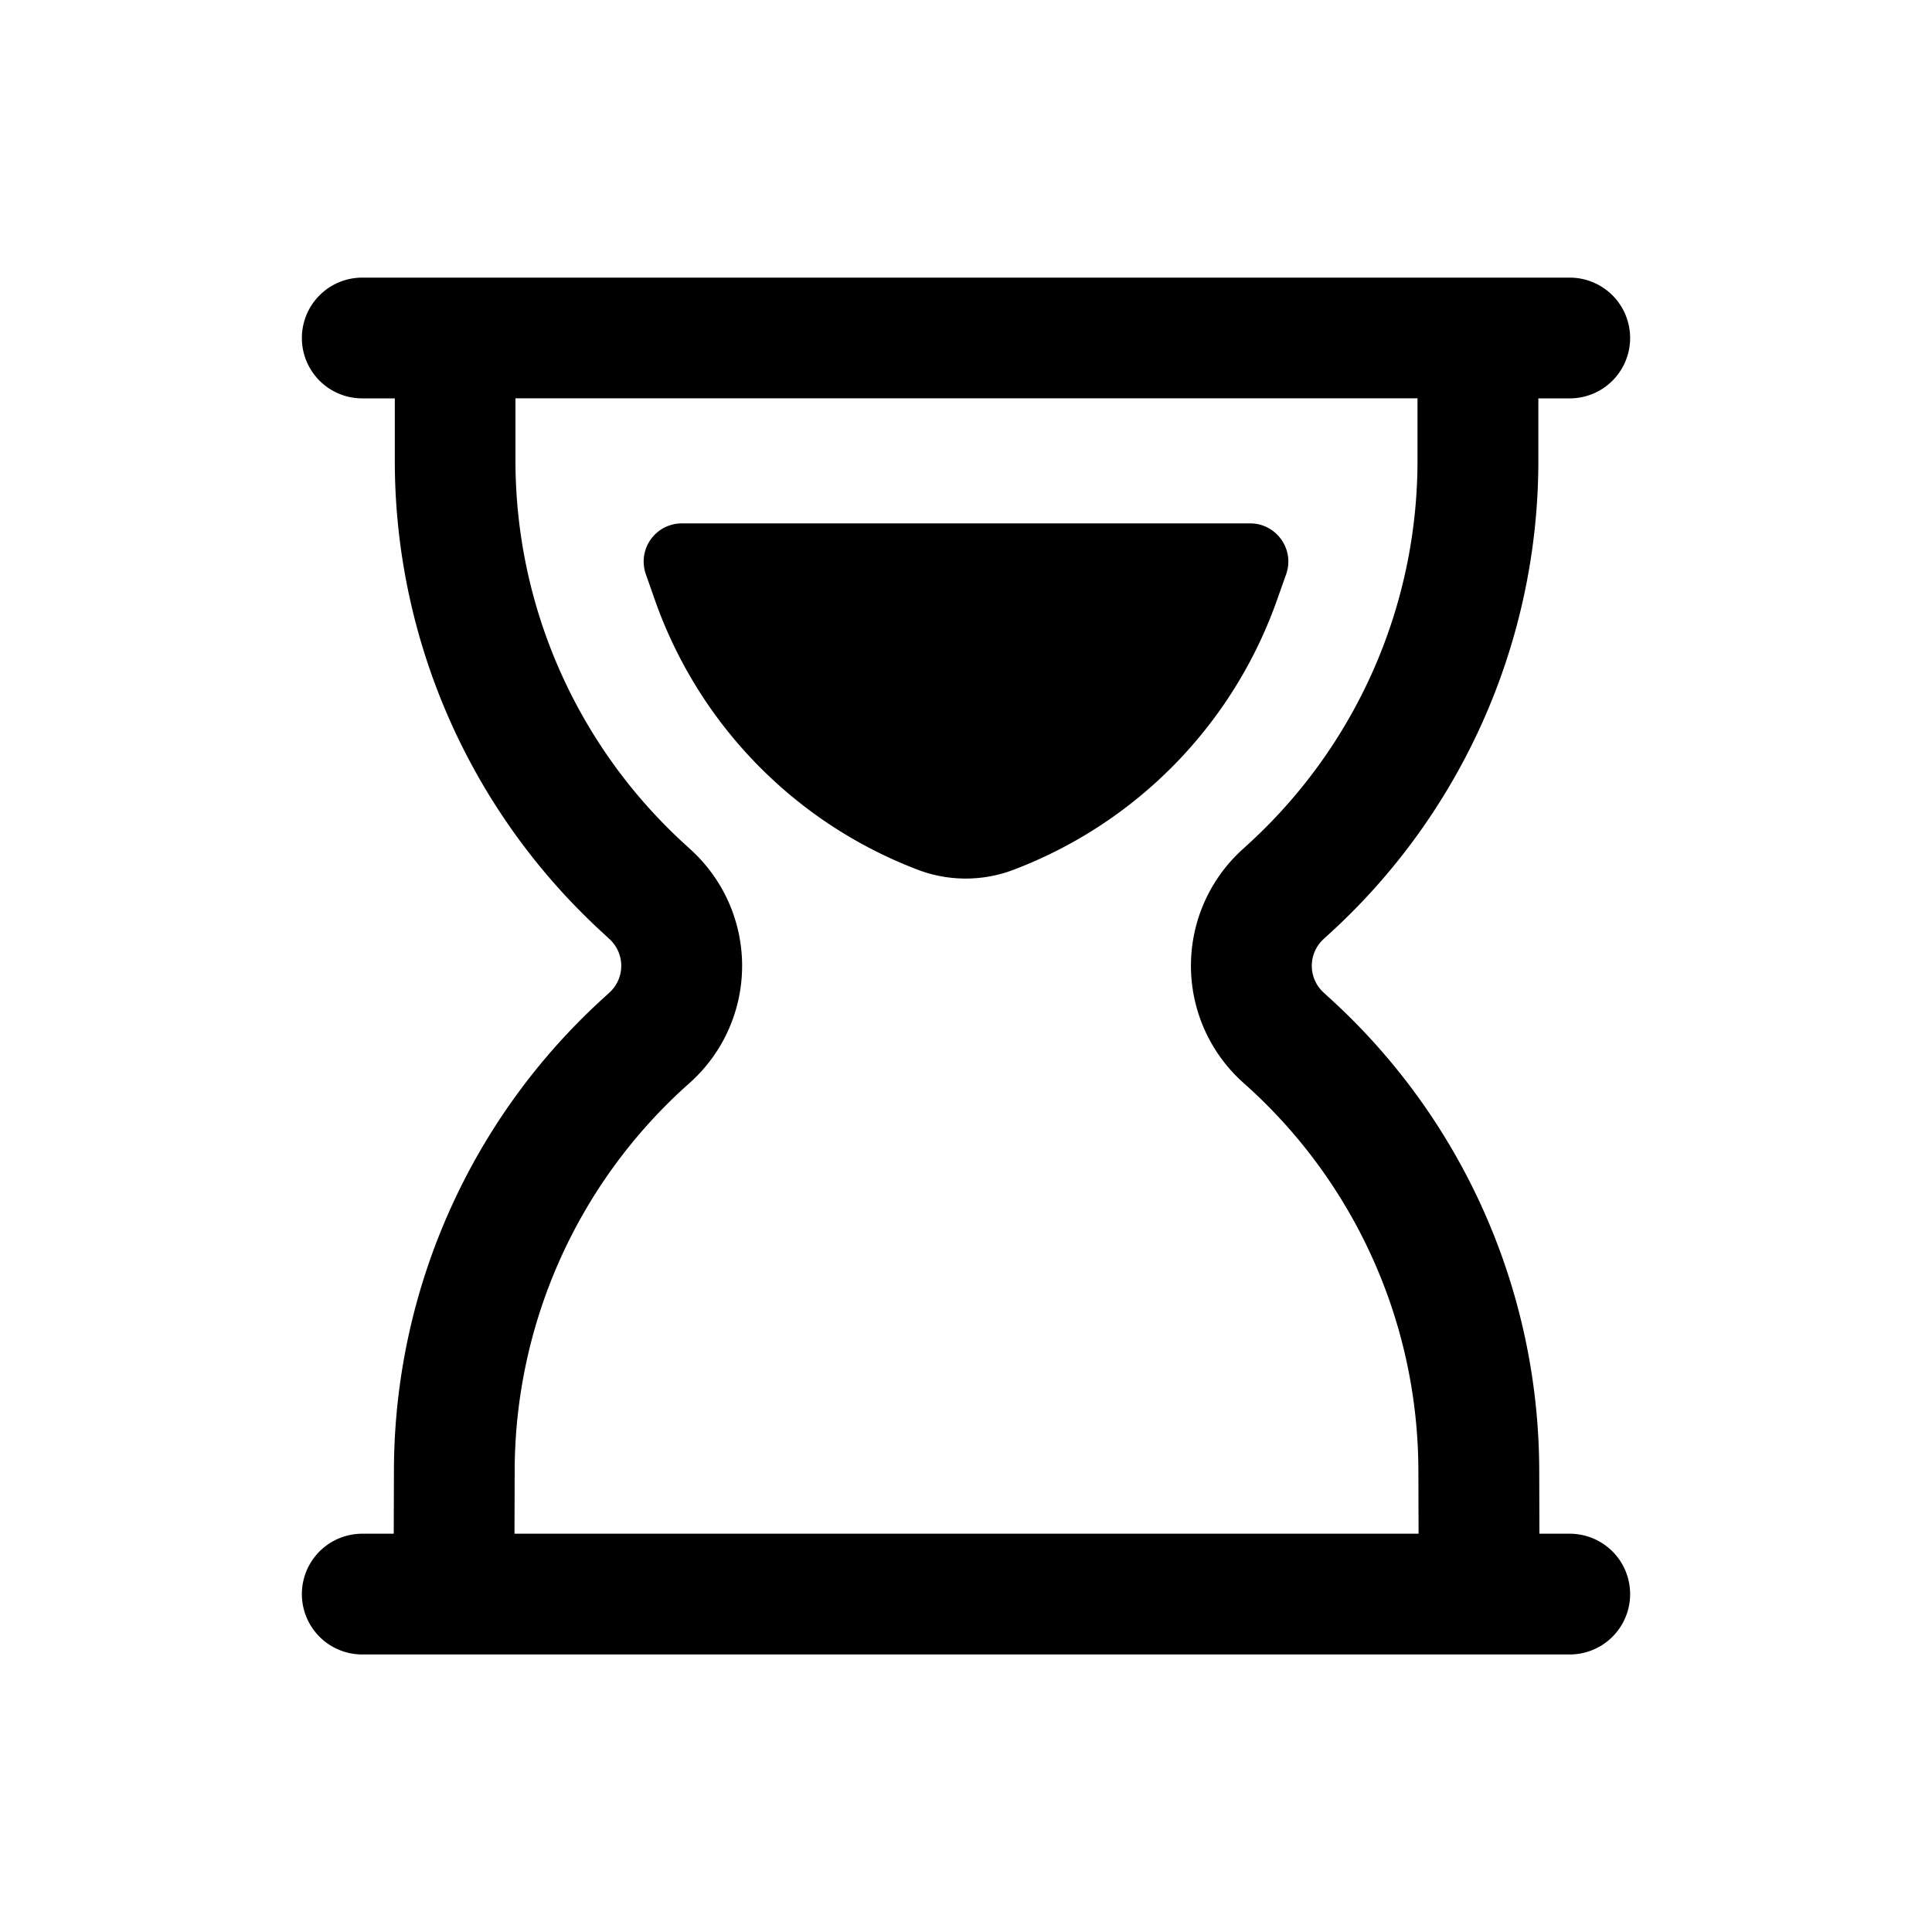 <!--
  tags: ["status","delay","system","progress"]
-->
<svg xmlns="http://www.w3.org/2000/svg" width="20" height="20" fill="currentColor" viewBox="0 0 20 20">
  <path fill-rule="evenodd" d="M3.75 2.874a.625.625 0 0 0 0 1.25h.337v.645c0 1.863.784 3.64 2.162 4.896l.06.056a.375.375 0 0 1 0 .554l-.07.064a6.625 6.625 0 0 0-2.161 4.874l-.002.664H3.75a.625.625 0 0 0 0 1.25h12.5a.625.625 0 1 0 0-1.25h-.314l-.002-.664a6.625 6.625 0 0 0-2.162-4.874l-.07-.064a.375.375 0 0 1 0-.554l.061-.056a6.625 6.625 0 0 0 2.162-4.896v-.645h.325a.625.625 0 0 0 0-1.25H3.75Zm10.936 13.003h-9.36l.002-.66a5.375 5.375 0 0 1 1.754-3.955l.07-.063a1.625 1.625 0 0 0 0-2.402L7.09 8.74a5.375 5.375 0 0 1-1.754-3.972v-.645h9.338v.645A5.375 5.375 0 0 1 12.92 8.74l-.061.056a1.625 1.625 0 0 0 0 2.402l.07.063a5.375 5.375 0 0 1 1.754 3.955l.002.66Zm-1.372-9.932-.095.268a4.638 4.638 0 0 1-2.727 2.791 1.394 1.394 0 0 1-.99 0 4.63 4.63 0 0 1-2.72-2.786l-.096-.273a.395.395 0 0 1 .373-.527h5.882c.273 0 .464.27.373.527Z" clip-rule="evenodd"/>
</svg>
